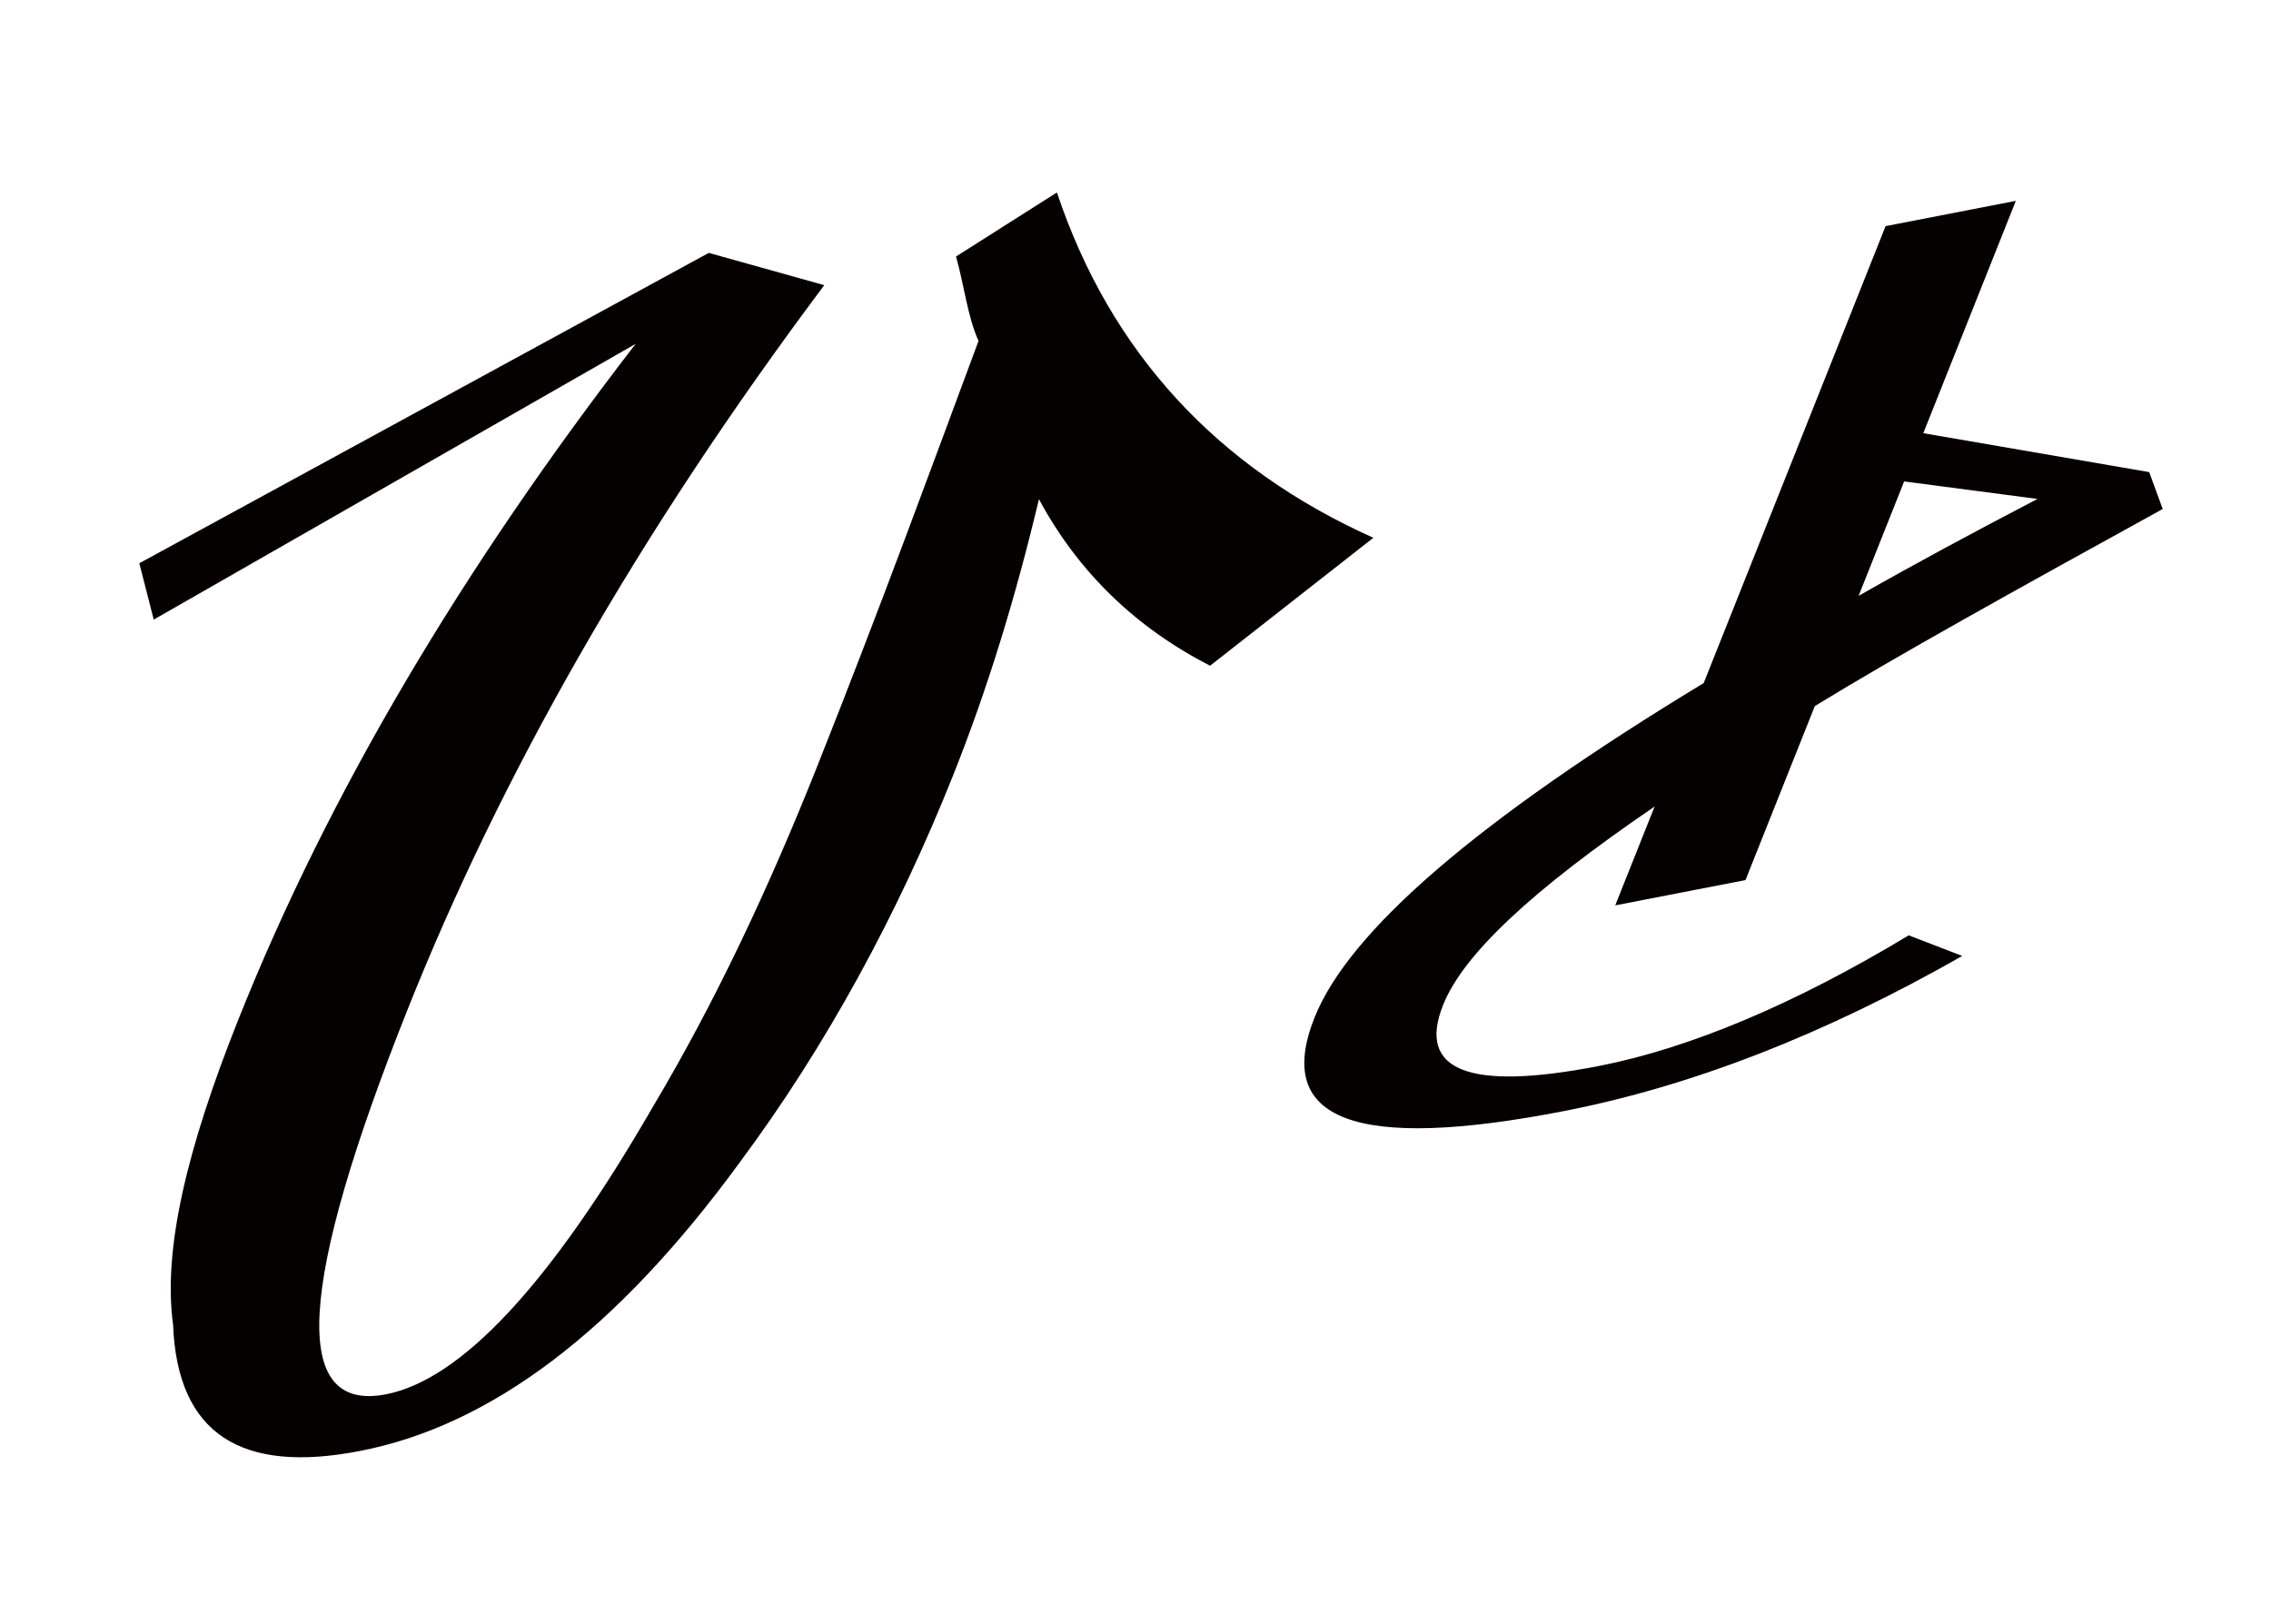 <?xml version="1.0" encoding="UTF-8"?><svg id="_レイヤー_2" xmlns="http://www.w3.org/2000/svg" viewBox="0 0 263.09 188.19"><defs><style>.cls-1{fill:none;}.cls-2{fill:#050101;}</style></defs><g id="_レイヤー_1-2"><path class="cls-2" d="m140.19,77.13l18.91-14.82c-18.13-8.13-30.46-21.5-36.66-40.01l-11.69,7.42c.94,3.25,1.32,6.94,2.61,9.78-5.29,14.23-11.35,30.84-18.74,49.42-5.55,13.94-11.73,27.14-19.01,39.36-11.94,20.67-22.24,31.58-30.9,33.27-11.08,2.15-10.23-12.58,2.49-44.54,10.73-26.94,26.49-54.87,48.29-83.97l-13.38-3.74L16.14,65.26l1.67,6.53,55.83-31.95c-19.94,25.82-35.57,52.01-46.07,78.39-5.92,14.87-8.71,26.55-7.52,35.24.49,12.76,7.98,17.31,21.67,14.64,15.11-2.94,29.66-13.83,43.96-33.41,9.99-13.43,18.33-28.77,24.76-44.93,3.92-9.85,7.13-20.24,9.92-31.93,4.59,8.54,11.33,14.94,19.82,19.29Z"/><path class="cls-2" d="m250.54,58.96l-1.56-4.26-26.17-4.51,10.72-26.92-15.09,2.93-21.07,52.94c-26.23,15.9-41.1,28.75-45.09,38.77-4.76,11.97,4.89,15.49,28.86,10.83,14.8-2.88,30.2-8.87,46.18-17.98l-6.2-2.39c-13.19,7.96-25.37,13.09-35.95,15.15-15.09,2.93-21,.49-18-7.06,2.33-5.85,10.22-13.27,24.51-23.01l-4.56,11.45,15.09-2.93,8.03-20.16c9.46-5.8,22.81-13.2,40.31-22.84Zm-35.23,10.09l5.28-13.27,15.45,2.03c-7.38,3.84-14.34,7.59-20.73,11.23Z"/><rect class="cls-1" width="263.09" height="188.19"/></g></svg>